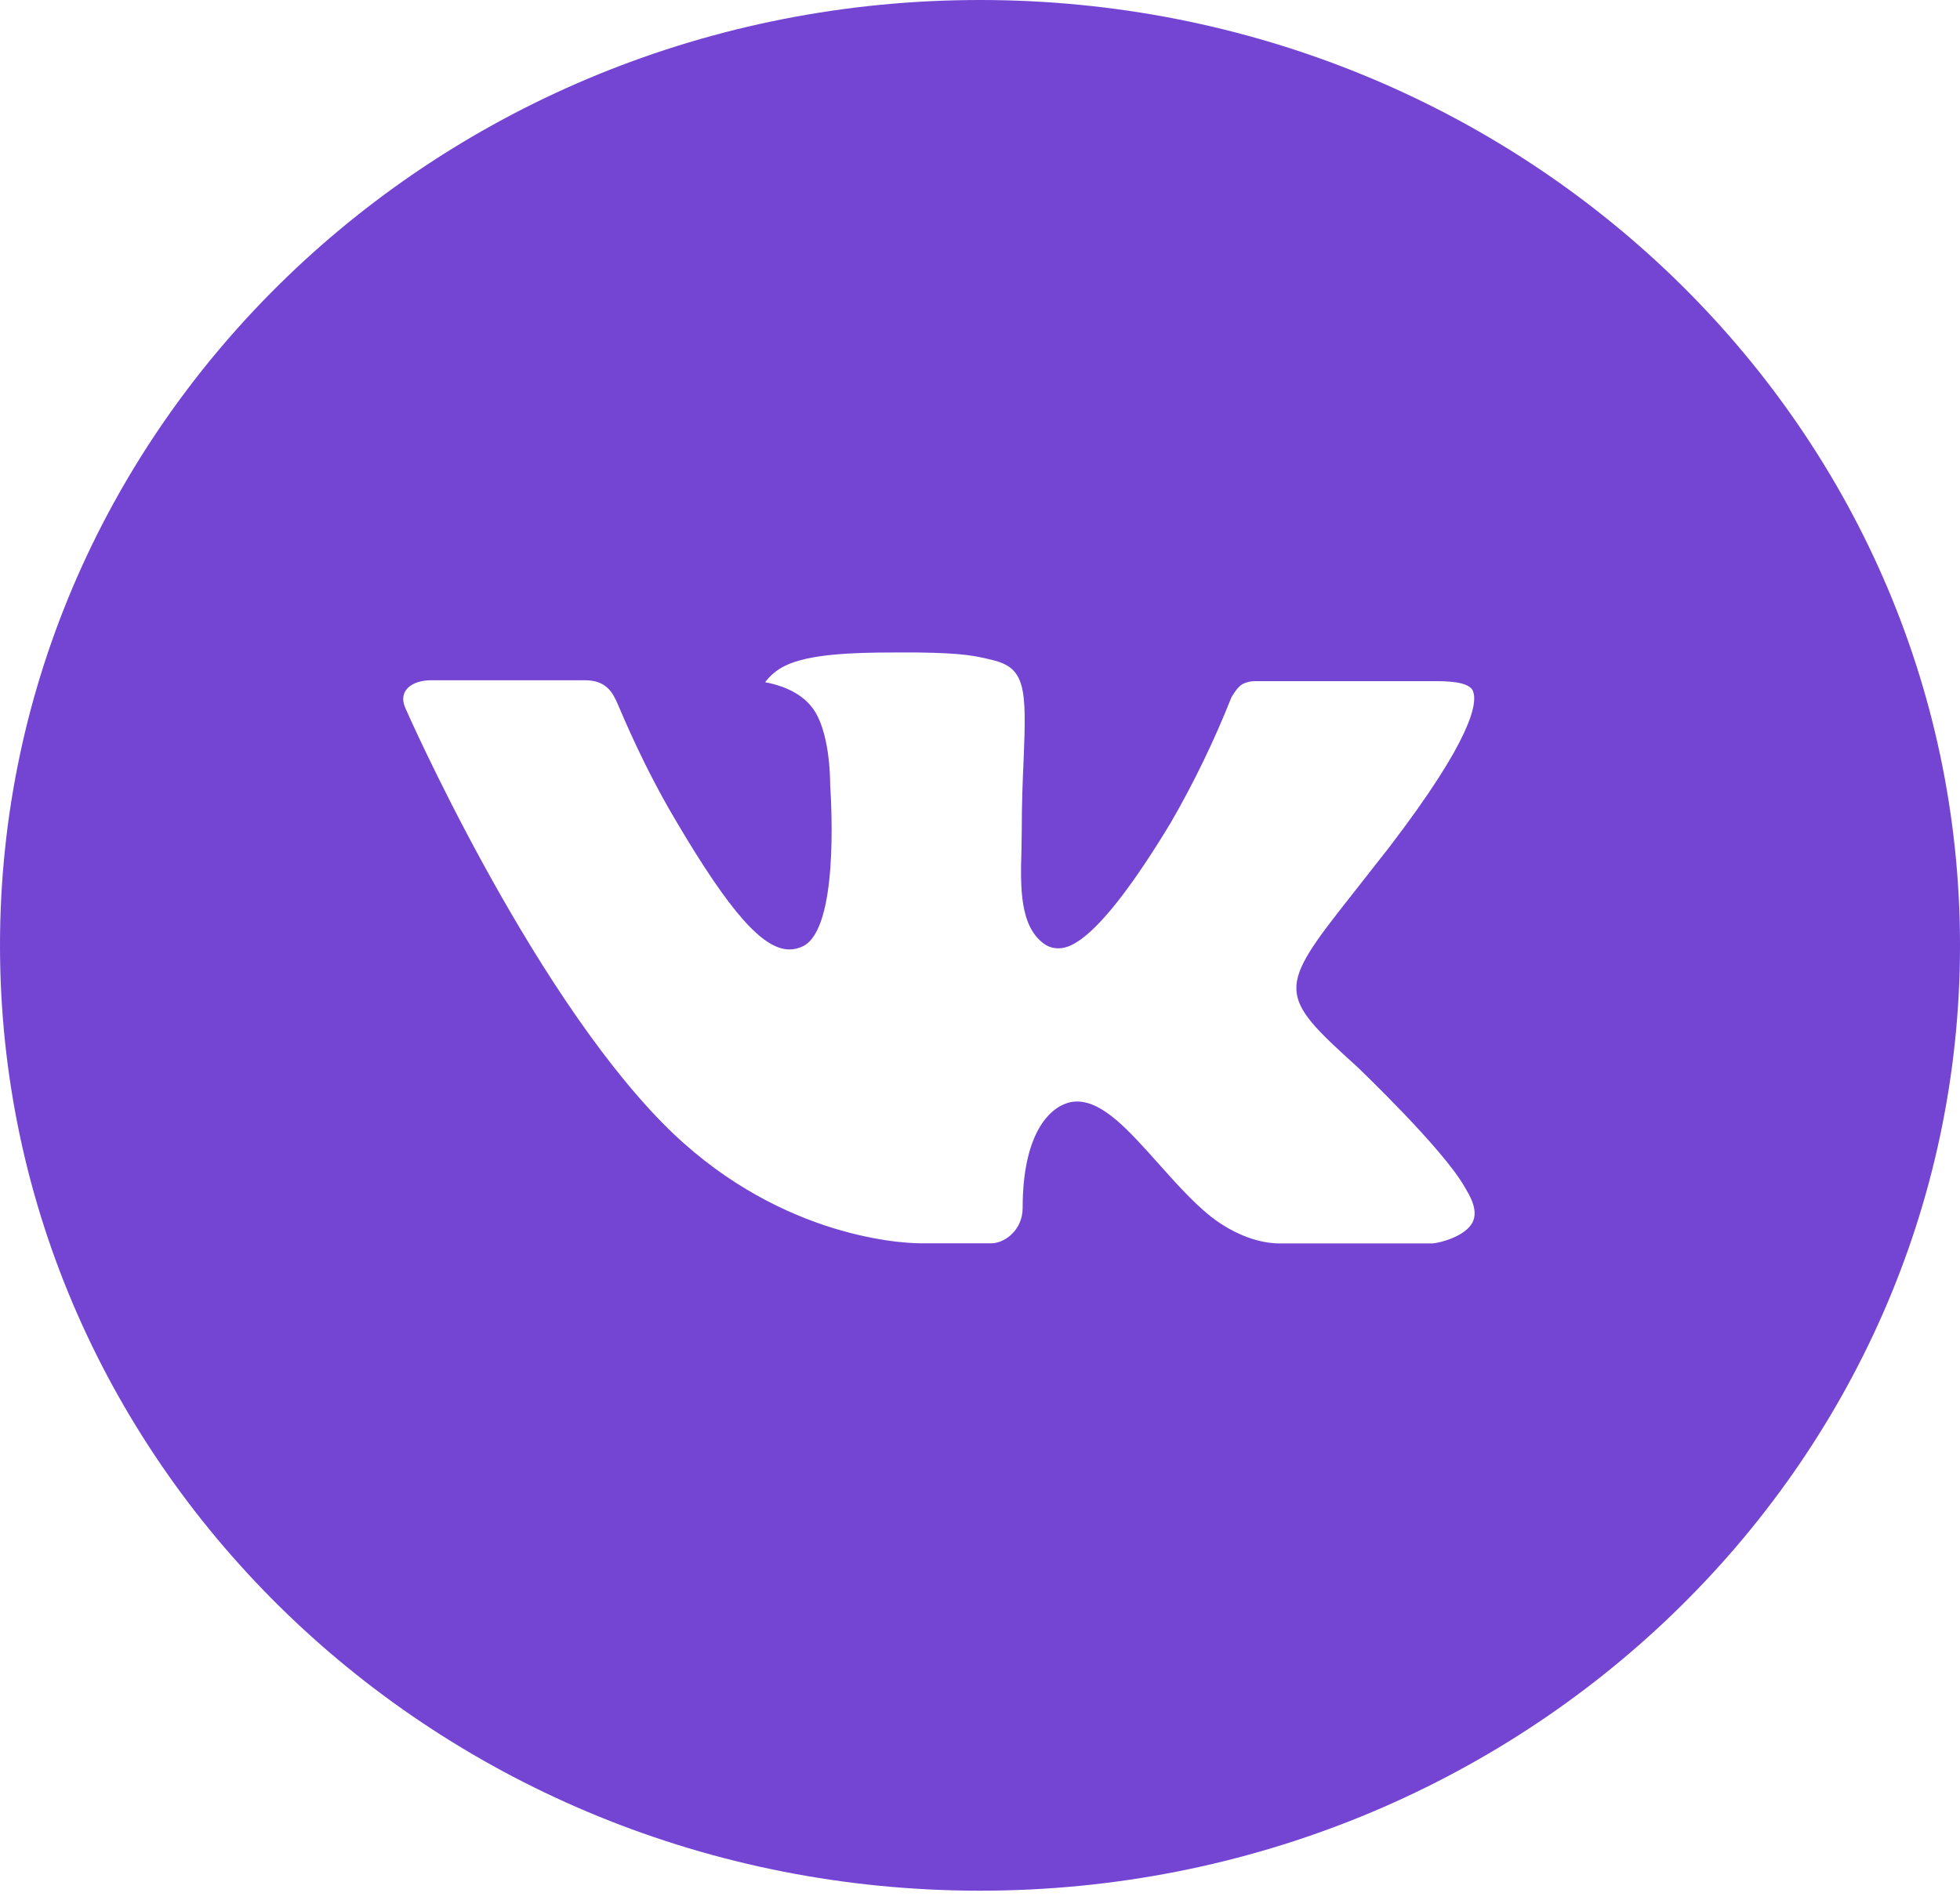 <?xml version="1.0" encoding="UTF-8"?> <svg xmlns="http://www.w3.org/2000/svg" width="33" height="32" viewBox="0 0 33 32" fill="none"> <path d="M16.5 0C7.387 0 0 7.127 0 15.92C0 24.712 7.387 31.84 16.5 31.84C25.613 31.84 33 24.712 33 15.92C33 7.127 25.613 0 16.5 0ZM22.846 17.961C22.846 17.961 24.305 19.351 24.664 19.996C24.674 20.009 24.68 20.023 24.683 20.029C24.829 20.266 24.863 20.45 24.791 20.588C24.671 20.817 24.258 20.93 24.117 20.94H21.539C21.361 20.94 20.986 20.895 20.532 20.593C20.183 20.358 19.84 19.971 19.504 19.595C19.004 19.034 18.571 18.55 18.134 18.55C18.079 18.55 18.024 18.558 17.971 18.575C17.641 18.678 17.218 19.132 17.218 20.343C17.218 20.721 16.909 20.938 16.691 20.938H15.51C15.108 20.938 13.013 20.802 11.156 18.913C8.884 16.6 6.839 11.96 6.822 11.917C6.693 11.617 6.959 11.456 7.25 11.456H9.854C10.201 11.456 10.314 11.66 10.393 11.84C10.486 12.051 10.826 12.889 11.385 13.83C12.291 15.366 12.846 15.989 13.291 15.989C13.375 15.989 13.457 15.968 13.53 15.93C14.111 15.618 14.003 13.62 13.977 13.205C13.977 13.127 13.975 12.311 13.678 11.92C13.465 11.636 13.102 11.529 12.882 11.489C12.971 11.37 13.088 11.274 13.224 11.209C13.623 11.016 14.341 10.988 15.055 10.988H15.452C16.225 10.998 16.424 11.046 16.704 11.114C17.272 11.245 17.284 11.598 17.234 12.807C17.218 13.15 17.203 13.539 17.203 13.996C17.203 14.096 17.198 14.202 17.198 14.315C17.181 14.93 17.16 15.628 17.61 15.915C17.669 15.95 17.737 15.969 17.806 15.97C17.963 15.97 18.434 15.97 19.709 13.859C20.102 13.179 20.444 12.473 20.732 11.746C20.757 11.703 20.833 11.57 20.922 11.519C20.988 11.486 21.061 11.47 21.136 11.471H24.197C24.53 11.471 24.759 11.519 24.802 11.643C24.877 11.84 24.788 12.442 23.39 14.268L22.767 15.062C21.5 16.665 21.5 16.746 22.846 17.961Z" fill="#7444D3"></path> </svg> 